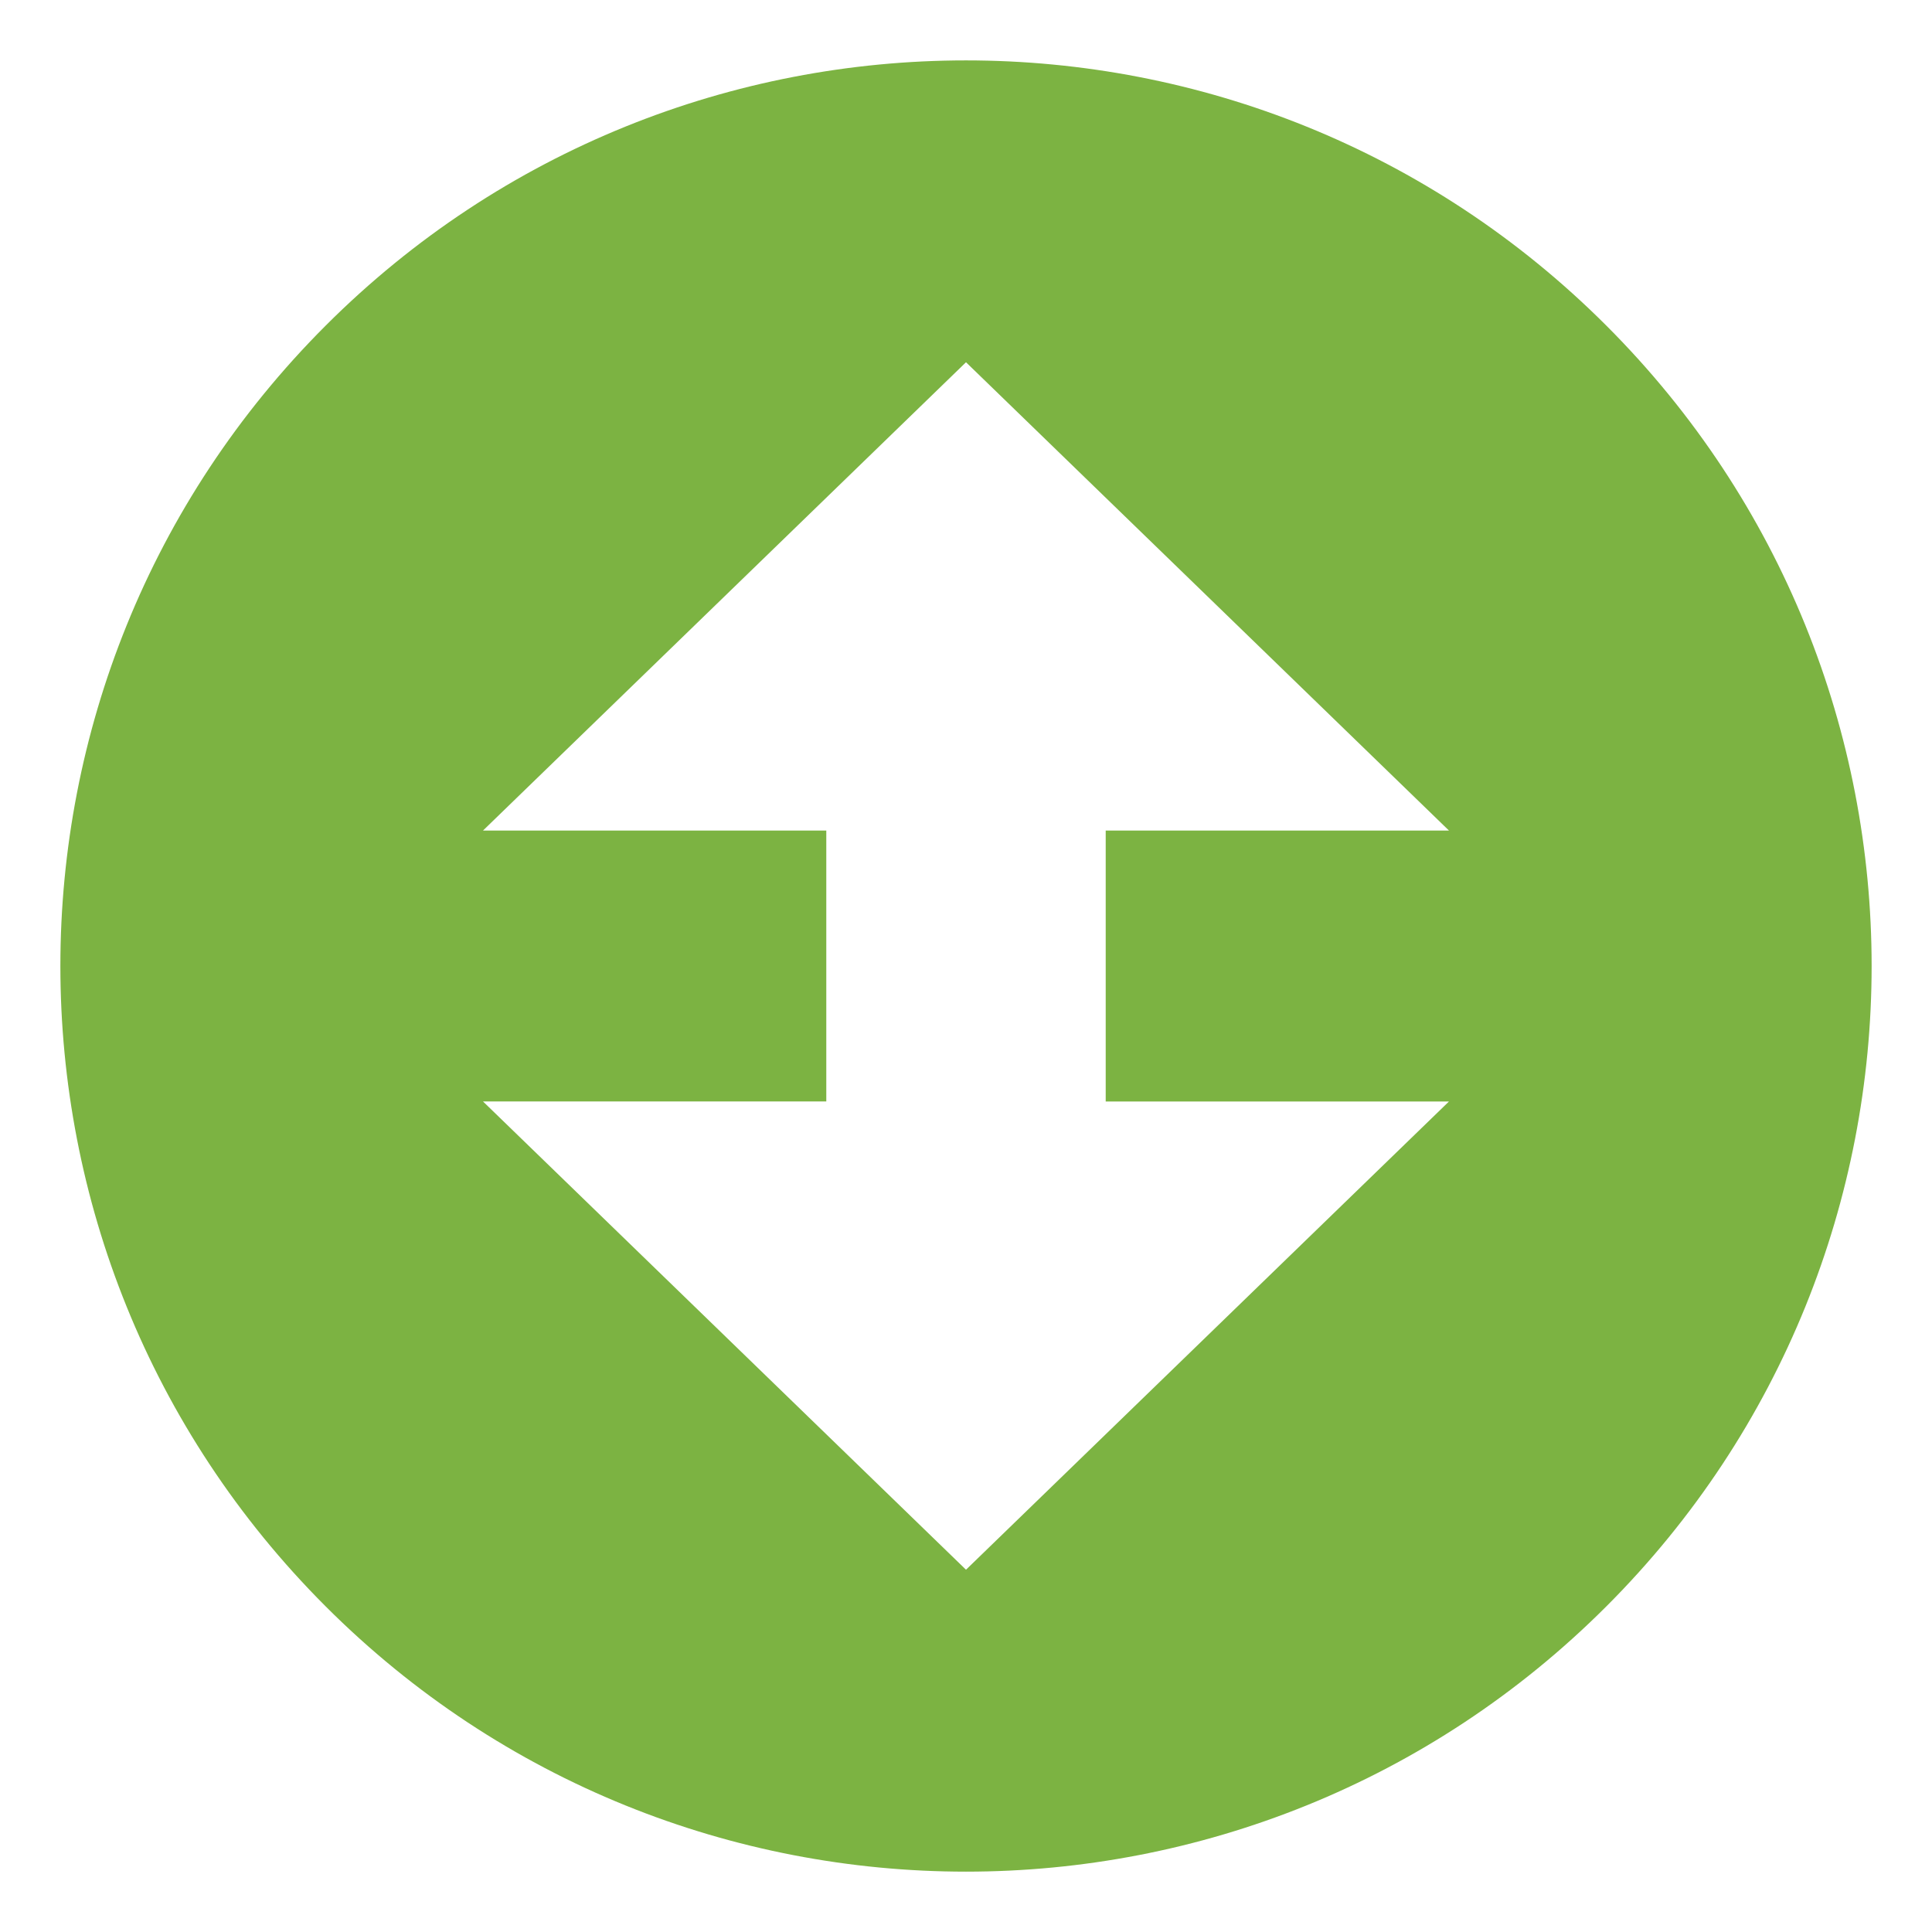 <svg xmlns="http://www.w3.org/2000/svg" viewBox="0 0 64 64" enable-background="new 0 0 64 64"><path d="M53.213,10.787c-11.715-11.715-30.711-11.715-42.426,0c-11.716,11.715-11.716,30.71,0,42.426
	c11.715,11.717,30.711,11.717,42.426,0C64.929,41.497,64.929,22.501,53.213,10.787z M48,36.487L32,51.999L16,36.487h11.372v-8.974
	H16L32,12l16,15.514H36.628v8.974H48z" fill="#7cb342"/></svg>
